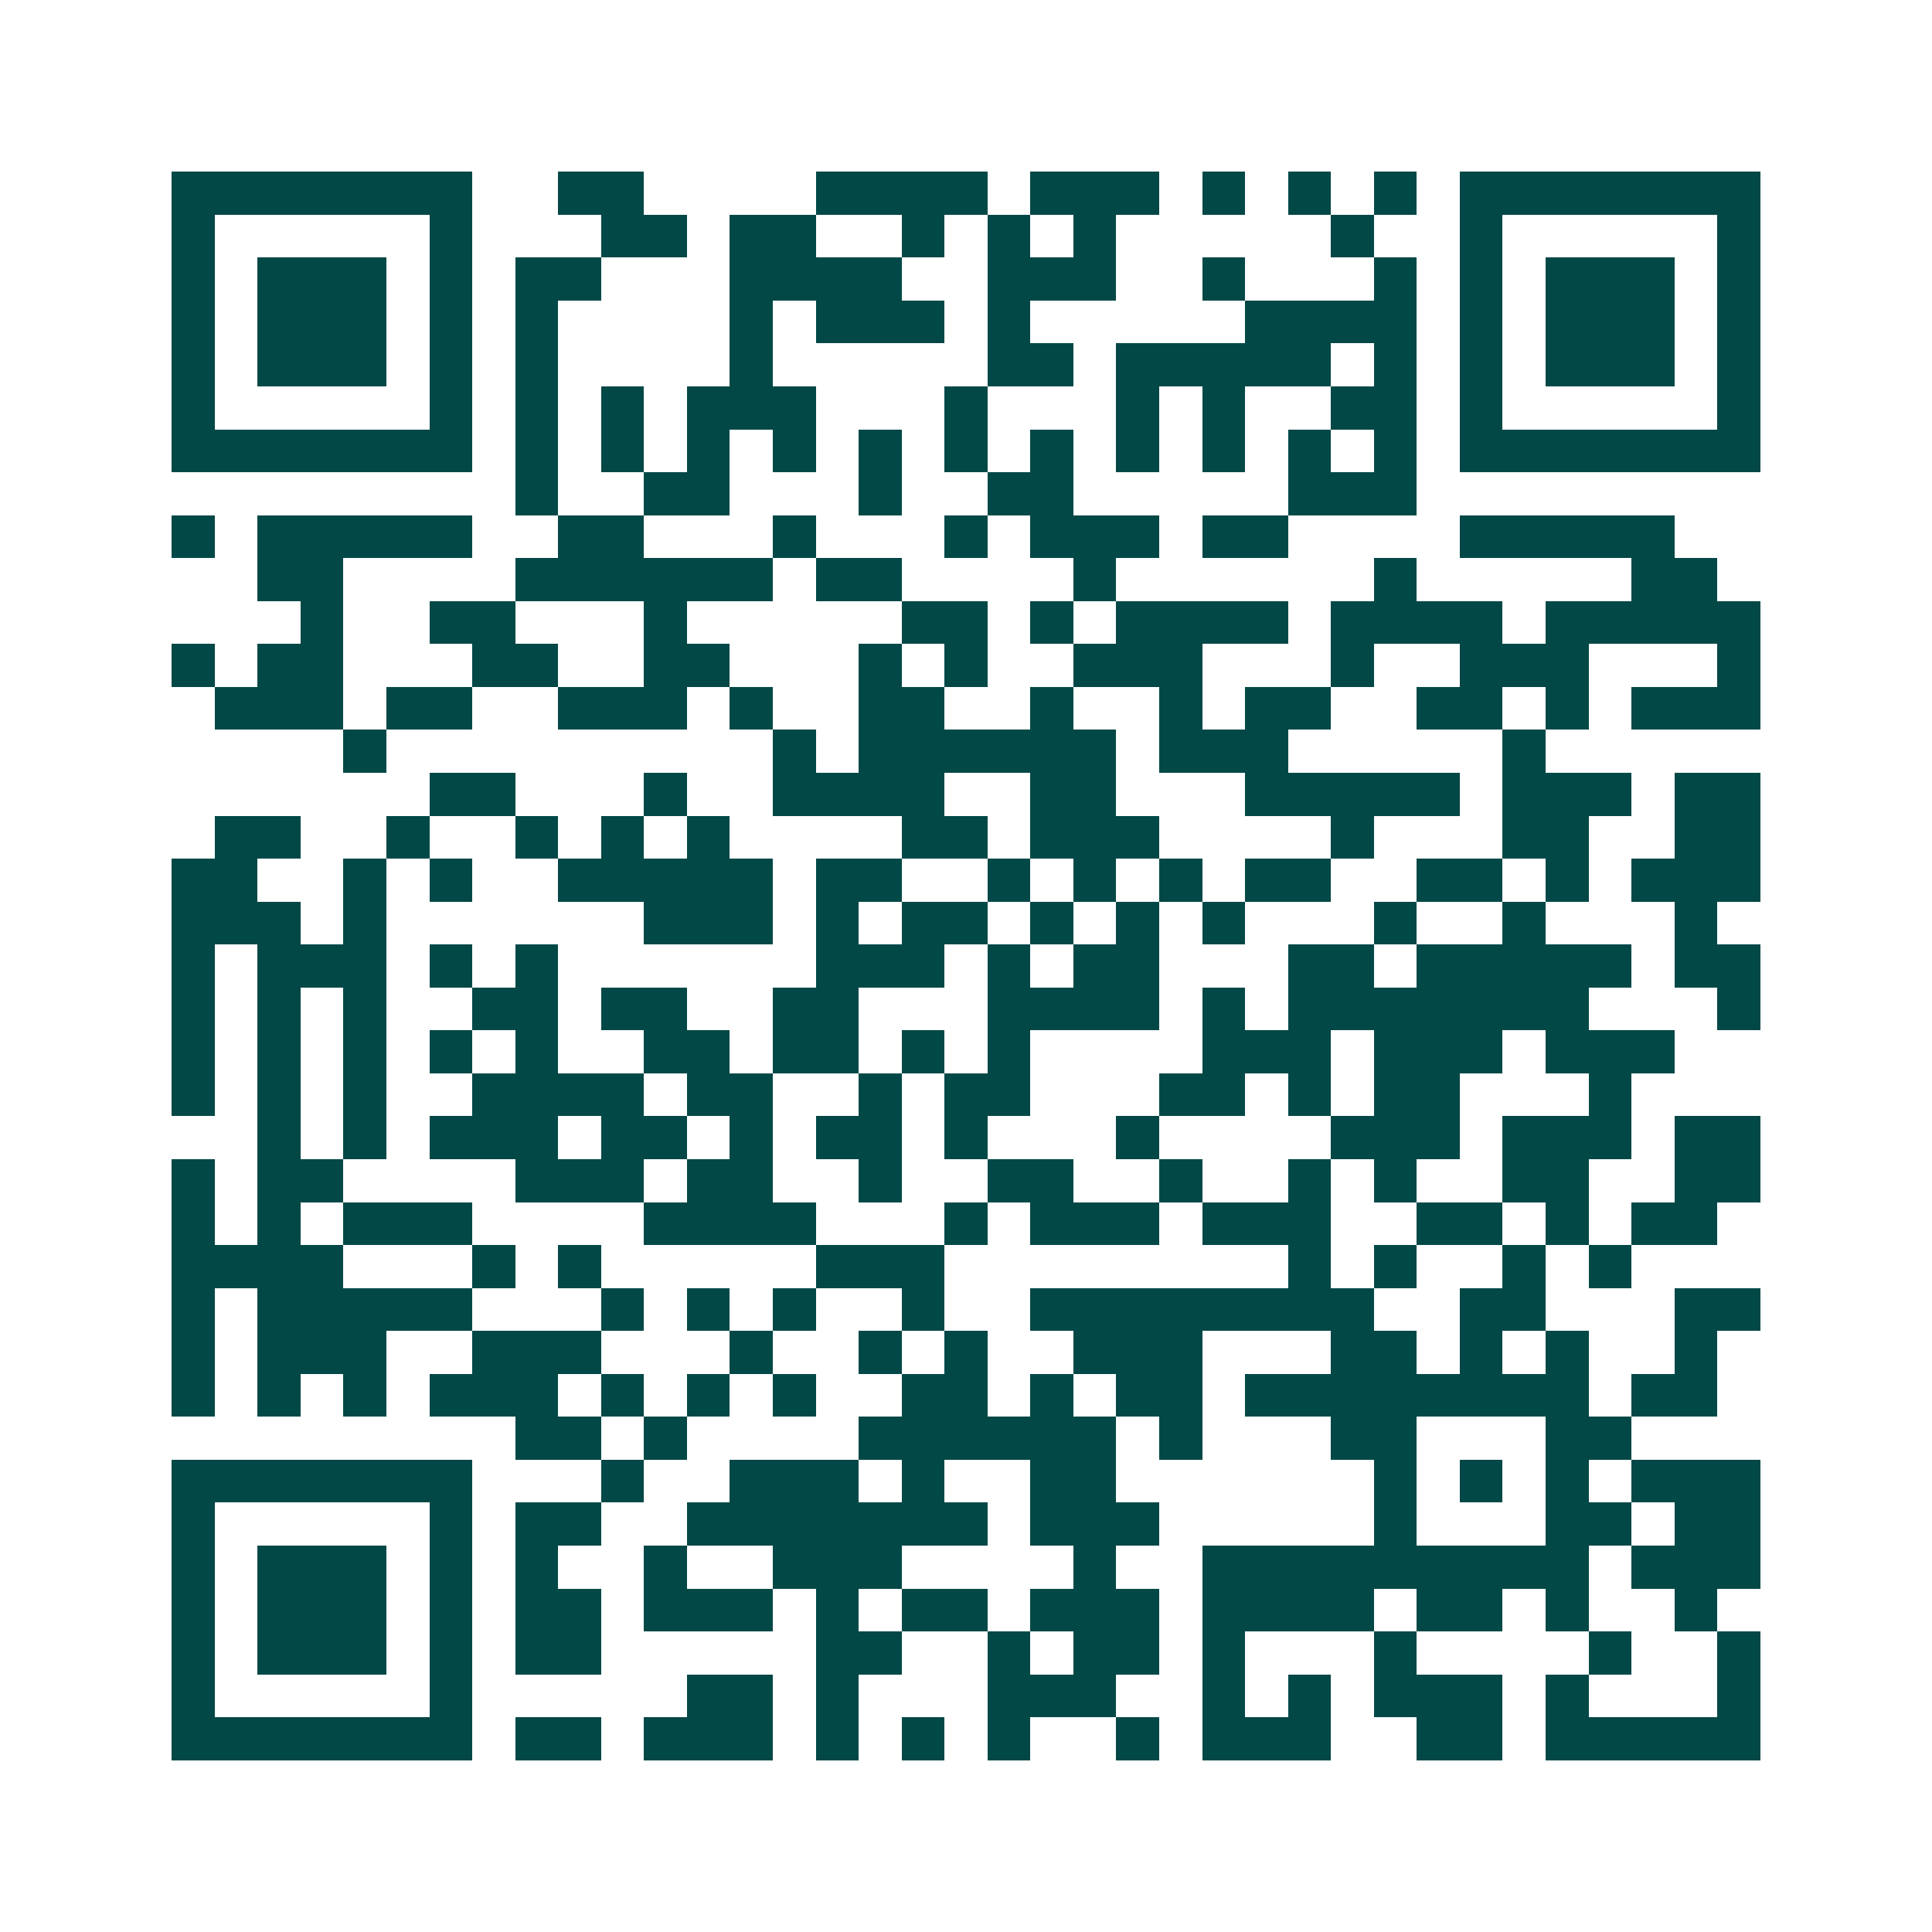 <svg xmlns="http://www.w3.org/2000/svg" width="200" height="200" viewBox="0 0 45 45" shape-rendering="crispEdges"><path fill="#ffffff" d="M0 0h45v45H0z"/><path stroke="#014847" d="M4 4.5h7m2 0h2m4 0h4m1 0h3m1 0h1m1 0h1m1 0h1m1 0h7M4 5.5h1m5 0h1m3 0h2m1 0h2m2 0h1m1 0h1m1 0h1m5 0h1m2 0h1m5 0h1M4 6.5h1m1 0h3m1 0h1m1 0h2m3 0h4m2 0h3m2 0h1m3 0h1m1 0h1m1 0h3m1 0h1M4 7.5h1m1 0h3m1 0h1m1 0h1m4 0h1m1 0h3m1 0h1m5 0h4m1 0h1m1 0h3m1 0h1M4 8.5h1m1 0h3m1 0h1m1 0h1m4 0h1m5 0h2m1 0h5m1 0h1m1 0h1m1 0h3m1 0h1M4 9.5h1m5 0h1m1 0h1m1 0h1m1 0h3m3 0h1m3 0h1m1 0h1m2 0h2m1 0h1m5 0h1M4 10.5h7m1 0h1m1 0h1m1 0h1m1 0h1m1 0h1m1 0h1m1 0h1m1 0h1m1 0h1m1 0h1m1 0h1m1 0h7M12 11.5h1m2 0h2m3 0h1m2 0h2m5 0h3M4 12.5h1m1 0h5m2 0h2m3 0h1m3 0h1m1 0h3m1 0h2m4 0h5M6 13.5h2m4 0h6m1 0h2m4 0h1m6 0h1m5 0h2M7 14.5h1m2 0h2m3 0h1m5 0h2m1 0h1m1 0h4m1 0h4m1 0h5M4 15.5h1m1 0h2m3 0h2m2 0h2m3 0h1m1 0h1m2 0h3m3 0h1m2 0h3m3 0h1M5 16.5h3m1 0h2m2 0h3m1 0h1m2 0h2m2 0h1m2 0h1m1 0h2m2 0h2m1 0h1m1 0h3M8 17.5h1m9 0h1m1 0h6m1 0h3m5 0h1M10 18.5h2m3 0h1m2 0h4m2 0h2m3 0h5m1 0h3m1 0h2M5 19.5h2m2 0h1m2 0h1m1 0h1m1 0h1m4 0h2m1 0h3m4 0h1m3 0h2m2 0h2M4 20.5h2m2 0h1m1 0h1m2 0h5m1 0h2m2 0h1m1 0h1m1 0h1m1 0h2m2 0h2m1 0h1m1 0h3M4 21.5h3m1 0h1m6 0h3m1 0h1m1 0h2m1 0h1m1 0h1m1 0h1m3 0h1m2 0h1m3 0h1M4 22.5h1m1 0h3m1 0h1m1 0h1m6 0h3m1 0h1m1 0h2m3 0h2m1 0h5m1 0h2M4 23.5h1m1 0h1m1 0h1m2 0h2m1 0h2m2 0h2m3 0h4m1 0h1m1 0h7m3 0h1M4 24.5h1m1 0h1m1 0h1m1 0h1m1 0h1m2 0h2m1 0h2m1 0h1m1 0h1m4 0h3m1 0h3m1 0h3M4 25.5h1m1 0h1m1 0h1m2 0h4m1 0h2m2 0h1m1 0h2m3 0h2m1 0h1m1 0h2m3 0h1M6 26.5h1m1 0h1m1 0h3m1 0h2m1 0h1m1 0h2m1 0h1m3 0h1m4 0h3m1 0h3m1 0h2M4 27.5h1m1 0h2m4 0h3m1 0h2m2 0h1m2 0h2m2 0h1m2 0h1m1 0h1m2 0h2m2 0h2M4 28.5h1m1 0h1m1 0h3m4 0h4m3 0h1m1 0h3m1 0h3m2 0h2m1 0h1m1 0h2M4 29.5h4m3 0h1m1 0h1m5 0h3m8 0h1m1 0h1m2 0h1m1 0h1M4 30.5h1m1 0h5m3 0h1m1 0h1m1 0h1m2 0h1m2 0h8m2 0h2m3 0h2M4 31.5h1m1 0h3m2 0h3m3 0h1m2 0h1m1 0h1m2 0h3m3 0h2m1 0h1m1 0h1m2 0h1M4 32.5h1m1 0h1m1 0h1m1 0h3m1 0h1m1 0h1m1 0h1m2 0h2m1 0h1m1 0h2m1 0h8m1 0h2M12 33.5h2m1 0h1m4 0h6m1 0h1m3 0h2m3 0h2M4 34.5h7m3 0h1m2 0h3m1 0h1m2 0h2m6 0h1m1 0h1m1 0h1m1 0h3M4 35.5h1m5 0h1m1 0h2m2 0h7m1 0h3m5 0h1m3 0h2m1 0h2M4 36.5h1m1 0h3m1 0h1m1 0h1m2 0h1m2 0h3m4 0h1m2 0h9m1 0h3M4 37.5h1m1 0h3m1 0h1m1 0h2m1 0h3m1 0h1m1 0h2m1 0h3m1 0h4m1 0h2m1 0h1m2 0h1M4 38.5h1m1 0h3m1 0h1m1 0h2m5 0h2m2 0h1m1 0h2m1 0h1m3 0h1m4 0h1m2 0h1M4 39.5h1m5 0h1m5 0h2m1 0h1m3 0h3m2 0h1m1 0h1m1 0h3m1 0h1m3 0h1M4 40.5h7m1 0h2m1 0h3m1 0h1m1 0h1m1 0h1m2 0h1m1 0h3m2 0h2m1 0h5"/></svg>
